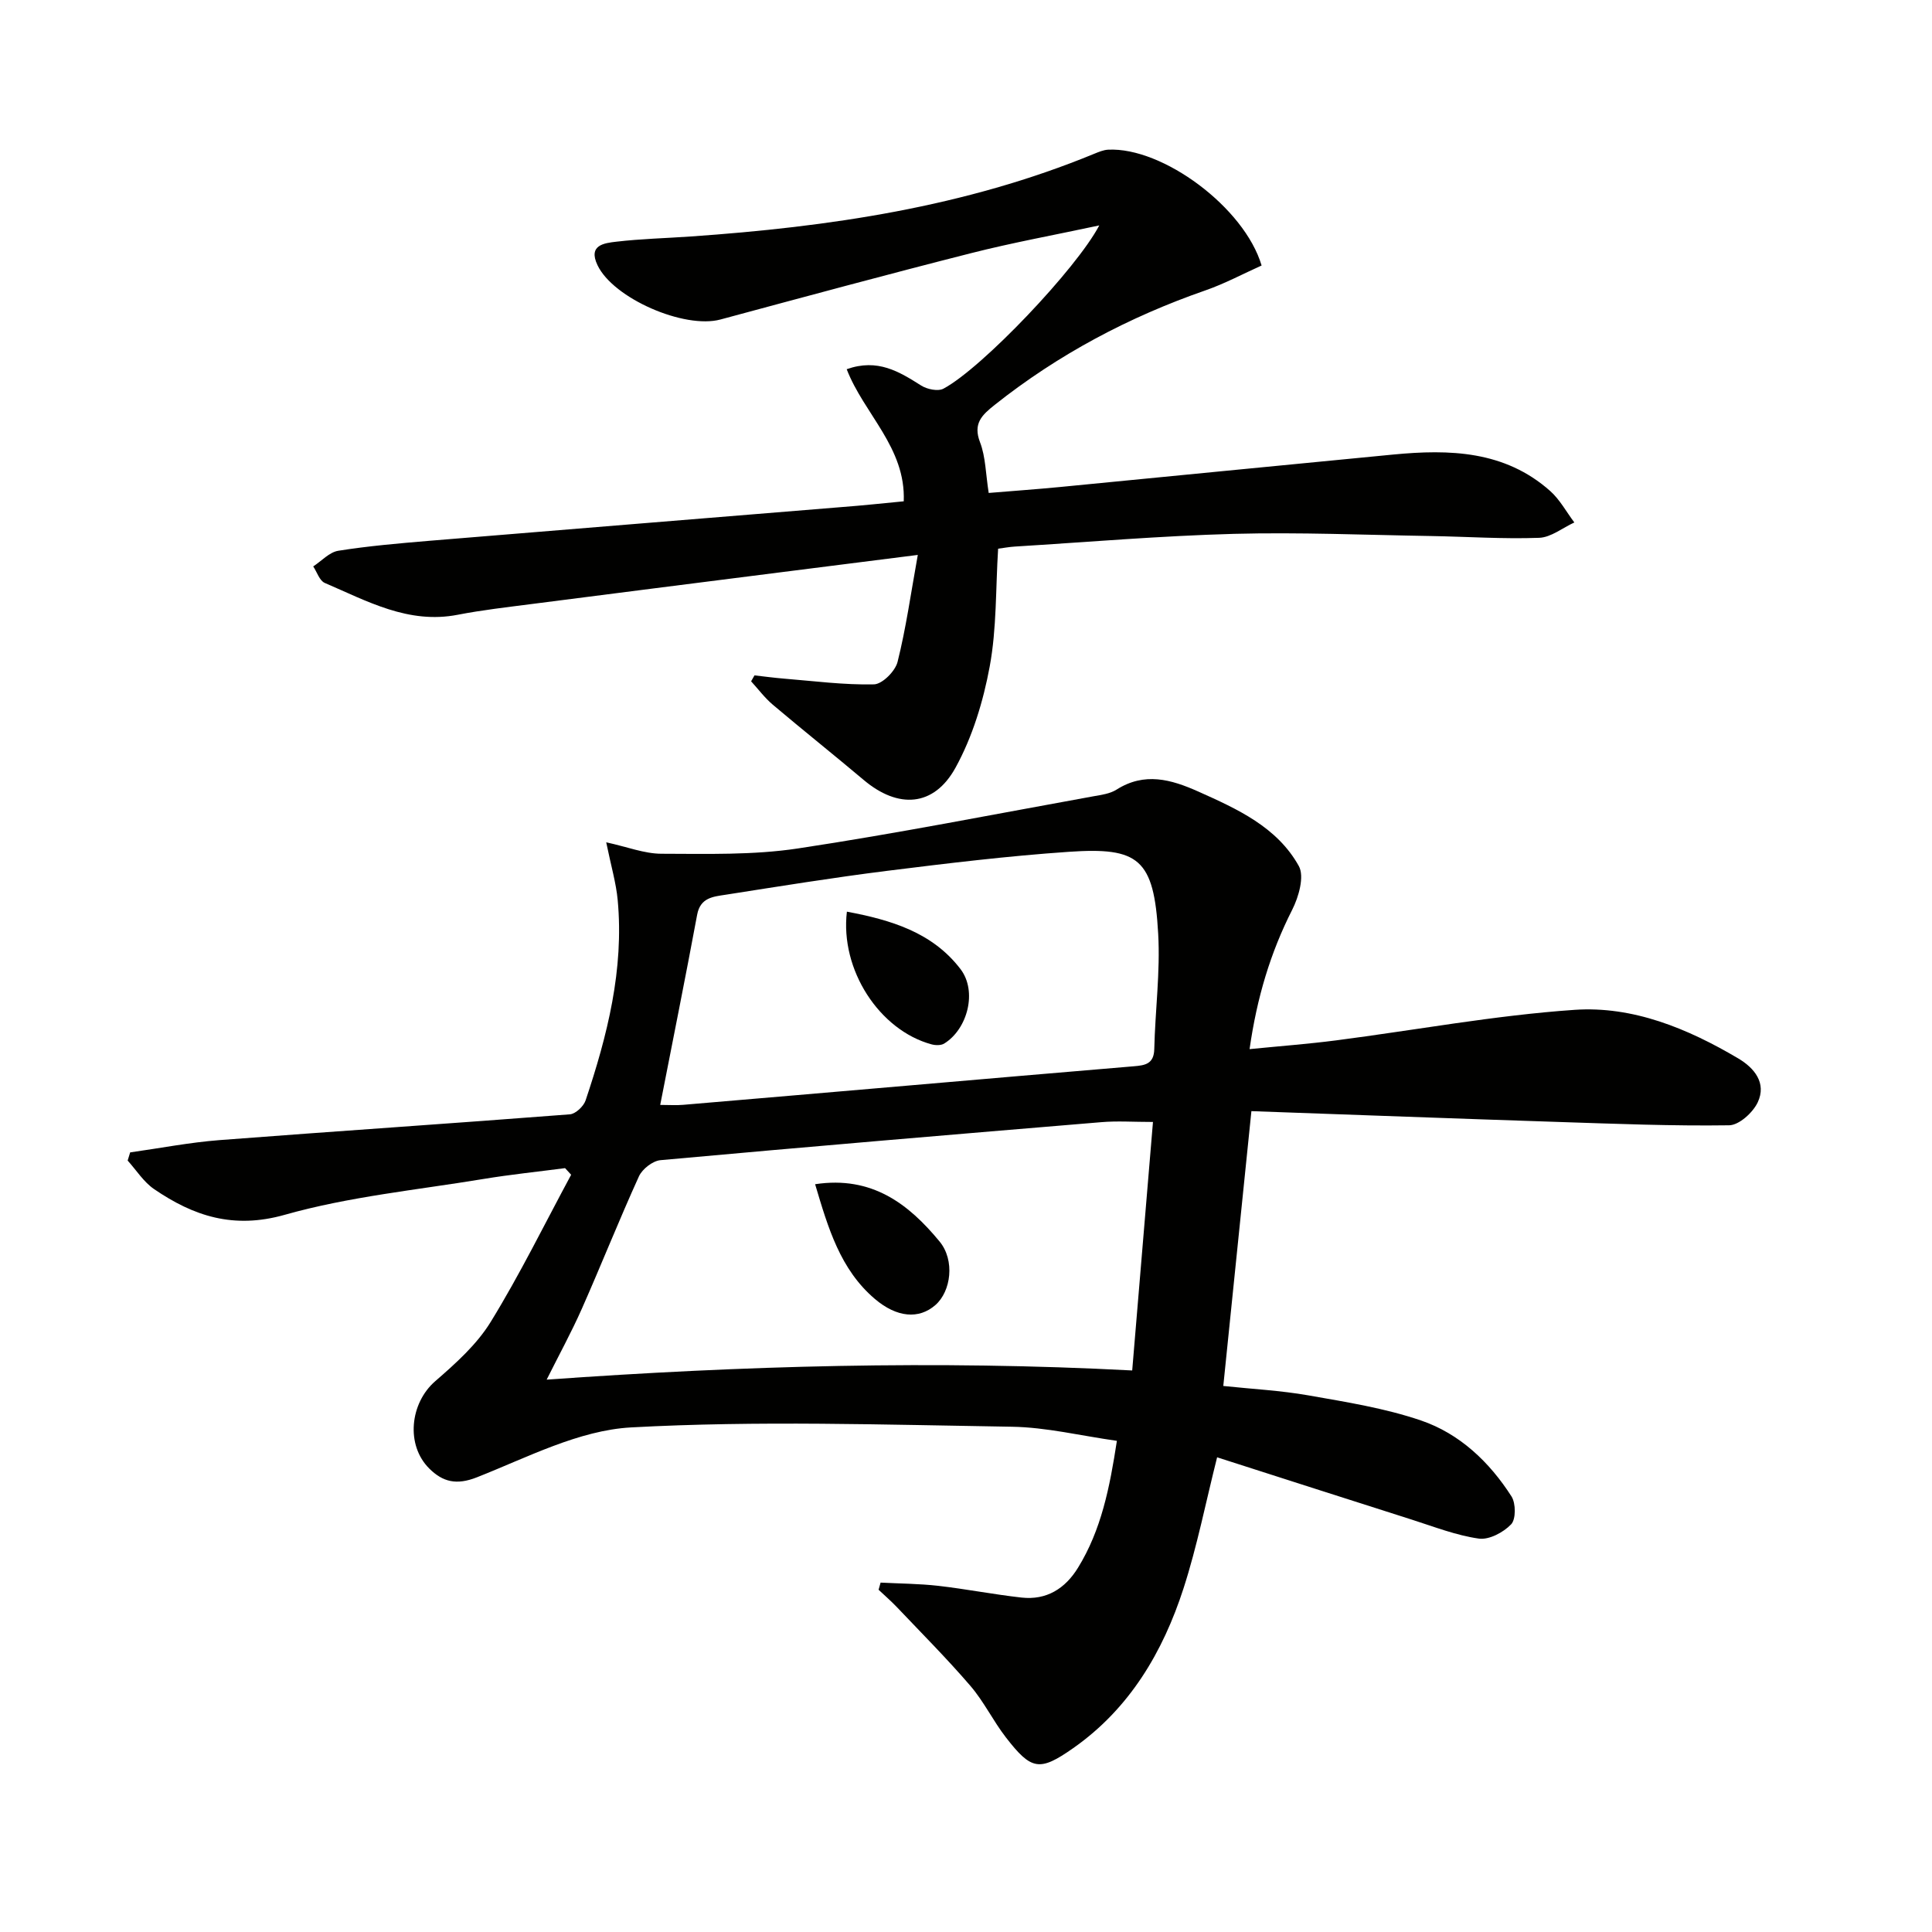 <svg enable-background="new 0 0 400 400" viewBox="0 0 400 400" xmlns="http://www.w3.org/2000/svg"><path d="m26.95 238.59c6.15-.86 12.28-2.06 18.46-2.54 24.19-1.86 48.4-3.46 72.58-5.34 1.18-.09 2.84-1.66 3.25-2.88 4.51-13.44 7.97-27.1 6.65-41.45-.33-3.58-1.38-7.09-2.38-11.99 4.34.94 7.89 2.36 11.44 2.37 9.41.02 18.95.3 28.2-1.09 20.49-3.09 40.84-7.12 61.25-10.81 1.63-.29 3.42-.52 4.77-1.38 5.79-3.67 11.28-2.12 16.9.39 8.12 3.63 16.35 7.36 20.84 15.44 1.19 2.15-.03 6.4-1.38 9.06-4.49 8.86-7.29 18.12-8.82 28.84 6.24-.62 12.09-1.06 17.91-1.81 16.45-2.13 32.82-5.18 49.34-6.32 12.1-.84 23.45 3.86 33.9 10.04 3.37 1.99 5.93 5.12 4.06 9.1-.99 2.12-3.86 4.73-5.92 4.76-11.76.17-23.54-.31-35.3-.69-21.11-.69-42.21-1.48-63.61-2.24-1.94 18.94-3.85 37.67-5.82 56.9 5.91.63 11.84.93 17.64 1.95 7.83 1.38 15.79 2.64 23.28 5.19 8.01 2.73 14.18 8.59 18.75 15.73.91 1.43.93 4.73-.08 5.78-1.6 1.67-4.57 3.25-6.69 2.95-4.71-.67-9.27-2.46-13.85-3.92-13.43-4.27-26.85-8.59-40.33-12.91-2.35 9.31-4.13 18.39-6.95 27.12-4.27 13.21-11.18 24.91-22.84 33.09-6.99 4.9-8.66 4.59-13.94-2.22-2.64-3.41-4.55-7.41-7.35-10.67-4.84-5.63-10.1-10.91-15.22-16.3-1.2-1.26-2.52-2.4-3.79-3.6.14-.49.28-.99.42-1.48 3.99.21 7.99.22 11.95.67 5.76.66 11.48 1.79 17.24 2.43 5.16.57 9.02-1.85 11.68-6.18 4.81-7.81 6.56-16.55 8.05-26.27-7.47-1.05-14.6-2.81-21.77-2.92-26.27-.41-52.61-1.29-78.8.14-10.82.59-21.5 6.22-31.93 10.33-4.23 1.67-7.05.96-9.83-1.78-4.97-4.9-4.02-13.59 1.2-18.12 4.23-3.67 8.62-7.6 11.5-12.3 6.05-9.84 11.15-20.26 16.64-30.44-.42-.46-.84-.91-1.26-1.37-5.64.74-11.32 1.32-16.93 2.25-13.75 2.27-27.77 3.64-41.1 7.41-10.63 3.01-18.87.27-27.06-5.32-2.16-1.48-3.67-3.91-5.47-5.91.16-.55.34-1.12.52-1.69zm211.76-6.3c-4.07 0-7.39-.24-10.67.04-30.44 2.53-60.88 5.1-91.3 7.87-1.61.15-3.76 1.83-4.45 3.34-4.12 9.05-7.79 18.31-11.82 27.41-2.17 4.9-4.76 9.62-7.29 14.69 40.54-2.89 80.49-4.04 121.23-1.9 1.42-17.12 2.86-34.24 4.3-51.45zm-102.02-3.53c1.83 0 3.32.11 4.79-.02 15.38-1.3 30.76-2.63 46.14-3.95 15.71-1.35 31.42-2.72 47.13-4.03 2.32-.19 4.16-.47 4.23-3.56.18-7.96 1.26-15.96.81-23.88-.87-15.56-4.06-17.95-18.52-16.96-12.57.86-25.11 2.38-37.62 3.94-11.18 1.4-22.32 3.21-33.45 4.95-2.51.39-5.2.57-5.86 4.12-2.42 13.03-5.04 26.01-7.65 39.39z" fill="#010100"/><path d="m187.11 103.79c.44-11.14-8.22-18.06-11.81-27.35 6.44-2.28 10.88.52 15.43 3.39 1.22.77 3.47 1.24 4.6.64 7.97-4.24 27.58-24.87 32.26-33.8-9.14 1.96-17.9 3.55-26.52 5.74-17.35 4.4-34.62 9.08-51.91 13.74-7.47 2.01-22.19-4.36-25.46-11.26-1.98-4.17 1.41-4.56 3.9-4.85 5.11-.6 10.28-.72 15.42-1.08 28.62-1.99 56.81-6.1 83.57-17.14.91-.37 1.88-.78 2.84-.83 11.3-.56 28.22 11.97 31.77 23.98-3.81 1.71-7.61 3.75-11.63 5.15-15.85 5.51-30.45 13.25-43.62 23.7-2.64 2.1-4.55 3.85-3.04 7.76 1.16 3.02 1.16 6.48 1.79 10.48 5.02-.42 9.9-.76 14.76-1.23 22.99-2.23 45.98-4.51 68.98-6.72 11.66-1.12 23.08-.82 32.49 7.53 2.02 1.79 3.36 4.33 5.02 6.53-2.43 1.11-4.83 3.09-7.29 3.18-7.43.27-14.88-.24-22.33-.37-13.64-.22-27.28-.81-40.91-.45-15.11.41-30.2 1.7-45.3 2.63-1.14.07-2.27.28-3.47.44-.52 8.28-.28 16.49-1.74 24.38-1.33 7.2-3.57 14.58-7.08 20.96-4.49 8.15-11.89 8.54-18.99 2.56-6.23-5.25-12.61-10.33-18.83-15.59-1.67-1.41-3.01-3.22-4.5-4.85.23-.41.47-.82.7-1.23 2.02.23 4.04.5 6.07.67 6.22.5 12.45 1.33 18.66 1.19 1.73-.04 4.41-2.73 4.89-4.65 1.75-6.97 2.74-14.12 4.19-22.15-10.61 1.34-19.6 2.48-28.59 3.62-17.13 2.18-34.26 4.34-51.38 6.55-5.1.66-10.23 1.24-15.28 2.22-10.22 1.99-18.75-2.83-27.53-6.59-1.09-.47-1.61-2.25-2.39-3.42 1.72-1.12 3.33-2.94 5.18-3.24 6.23-.99 12.53-1.53 18.82-2.06 28.49-2.36 56.98-4.65 85.47-6.99 4.26-.32 8.52-.78 12.79-1.19z" fill="#010100"/><path d="m168.76 245.18c11.76-1.79 19.36 4.09 25.76 11.85 3.23 3.91 2.38 10.33-.85 13.16-3.41 2.99-7.99 2.61-12.54-1.26-7.17-6.1-9.67-14.68-12.37-23.75z" fill="#010100"/><path d="m175.34 188.75c9.09 1.71 17.7 4.26 23.53 11.9 3.51 4.61 1.45 12.43-3.39 15.41-.67.41-1.81.38-2.62.16-10.77-2.92-18.96-15.42-17.52-27.47z" fill="#010100"/></svg>